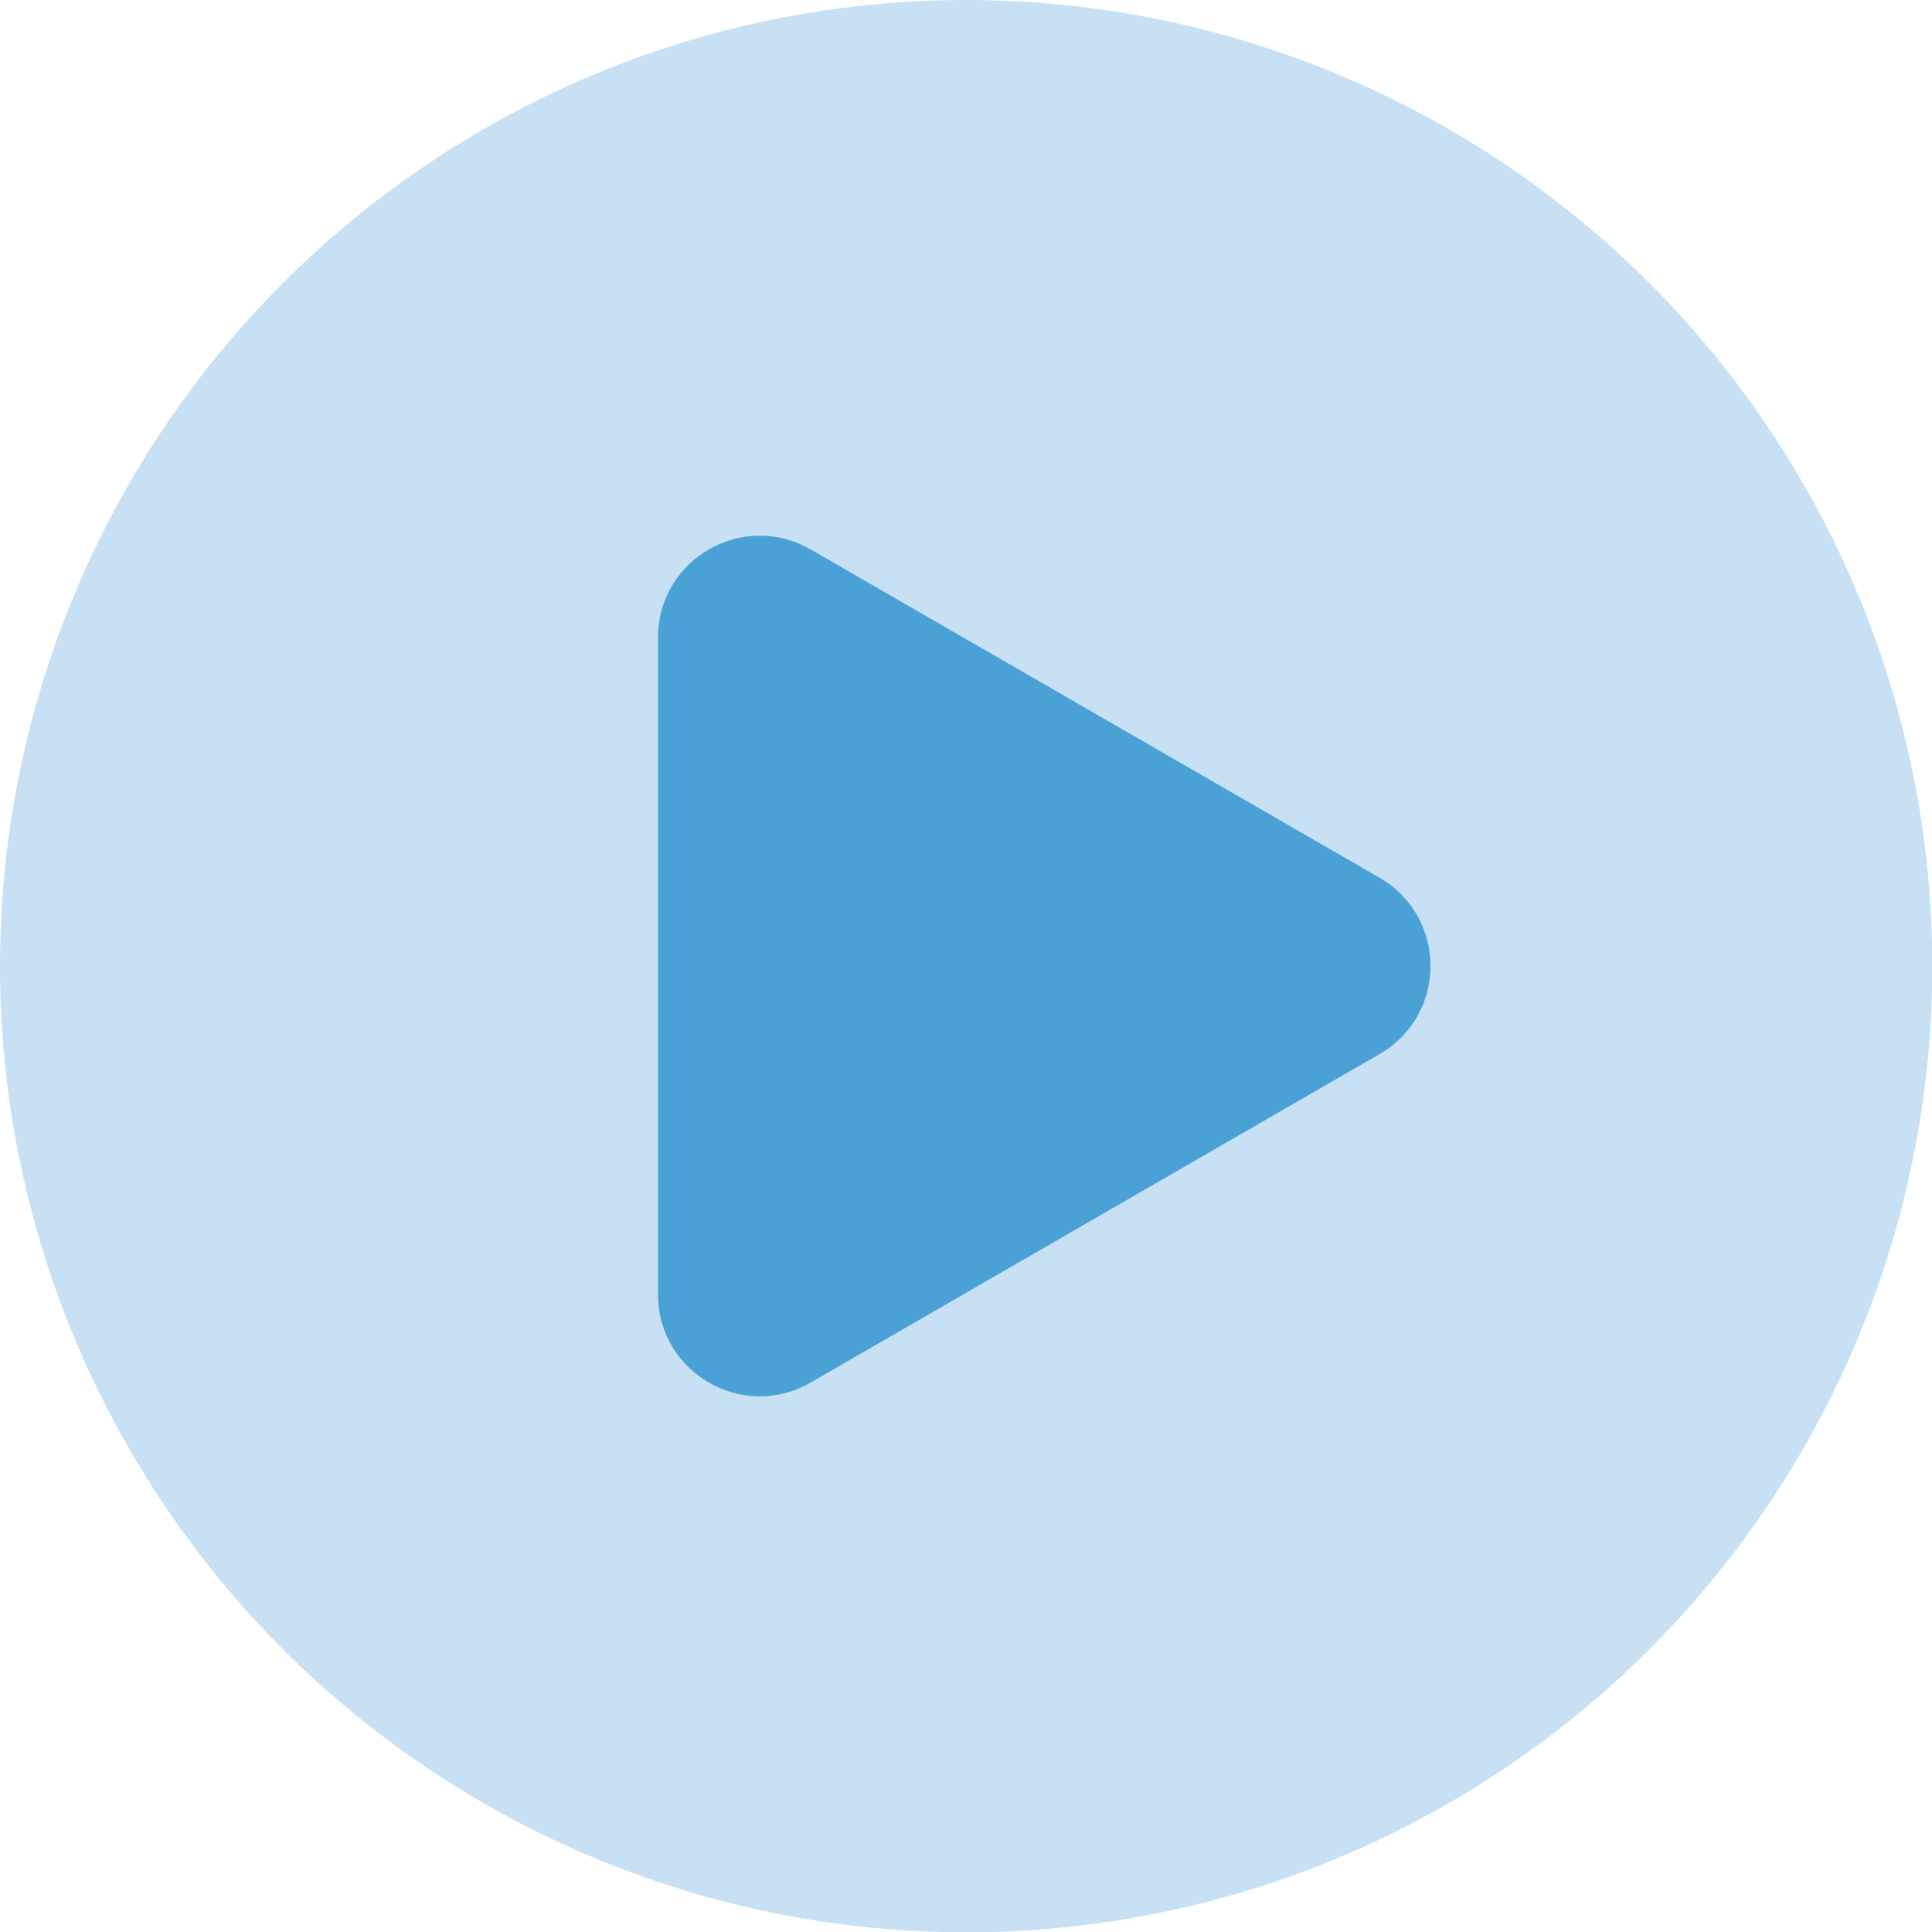 <?xml version="1.0" encoding="utf-8"?>
<!-- Generator: Adobe Illustrator 24.2.3, SVG Export Plug-In . SVG Version: 6.00 Build 0)  -->
<svg xmlns="http://www.w3.org/2000/svg" xmlns:xlink="http://www.w3.org/1999/xlink" version="1.1" id="Layer_1" x="0px" y="0px" viewBox="0 0 592.5 592.5" style="enable-background:new 0 0 592.5 592.5;" xml:space="preserve" width="592.5" height="592.5">
<style type="text/css">
	.st0{fill:#C7E0F4;}
	.st1{fill:#4AA1D6;}
</style>
<g>
	<circle class="st0" cx="296.3" cy="296.3" r="296.3"/>
	<path class="st1" d="M423.1,269.2L248.6,168.5c-20.8-12-46.8,3-46.8,27V397c0,24,26,39,46.8,27l174.4-100.7   C443.9,311.3,443.9,281.3,423.1,269.2z"/>
</g>
</svg>
